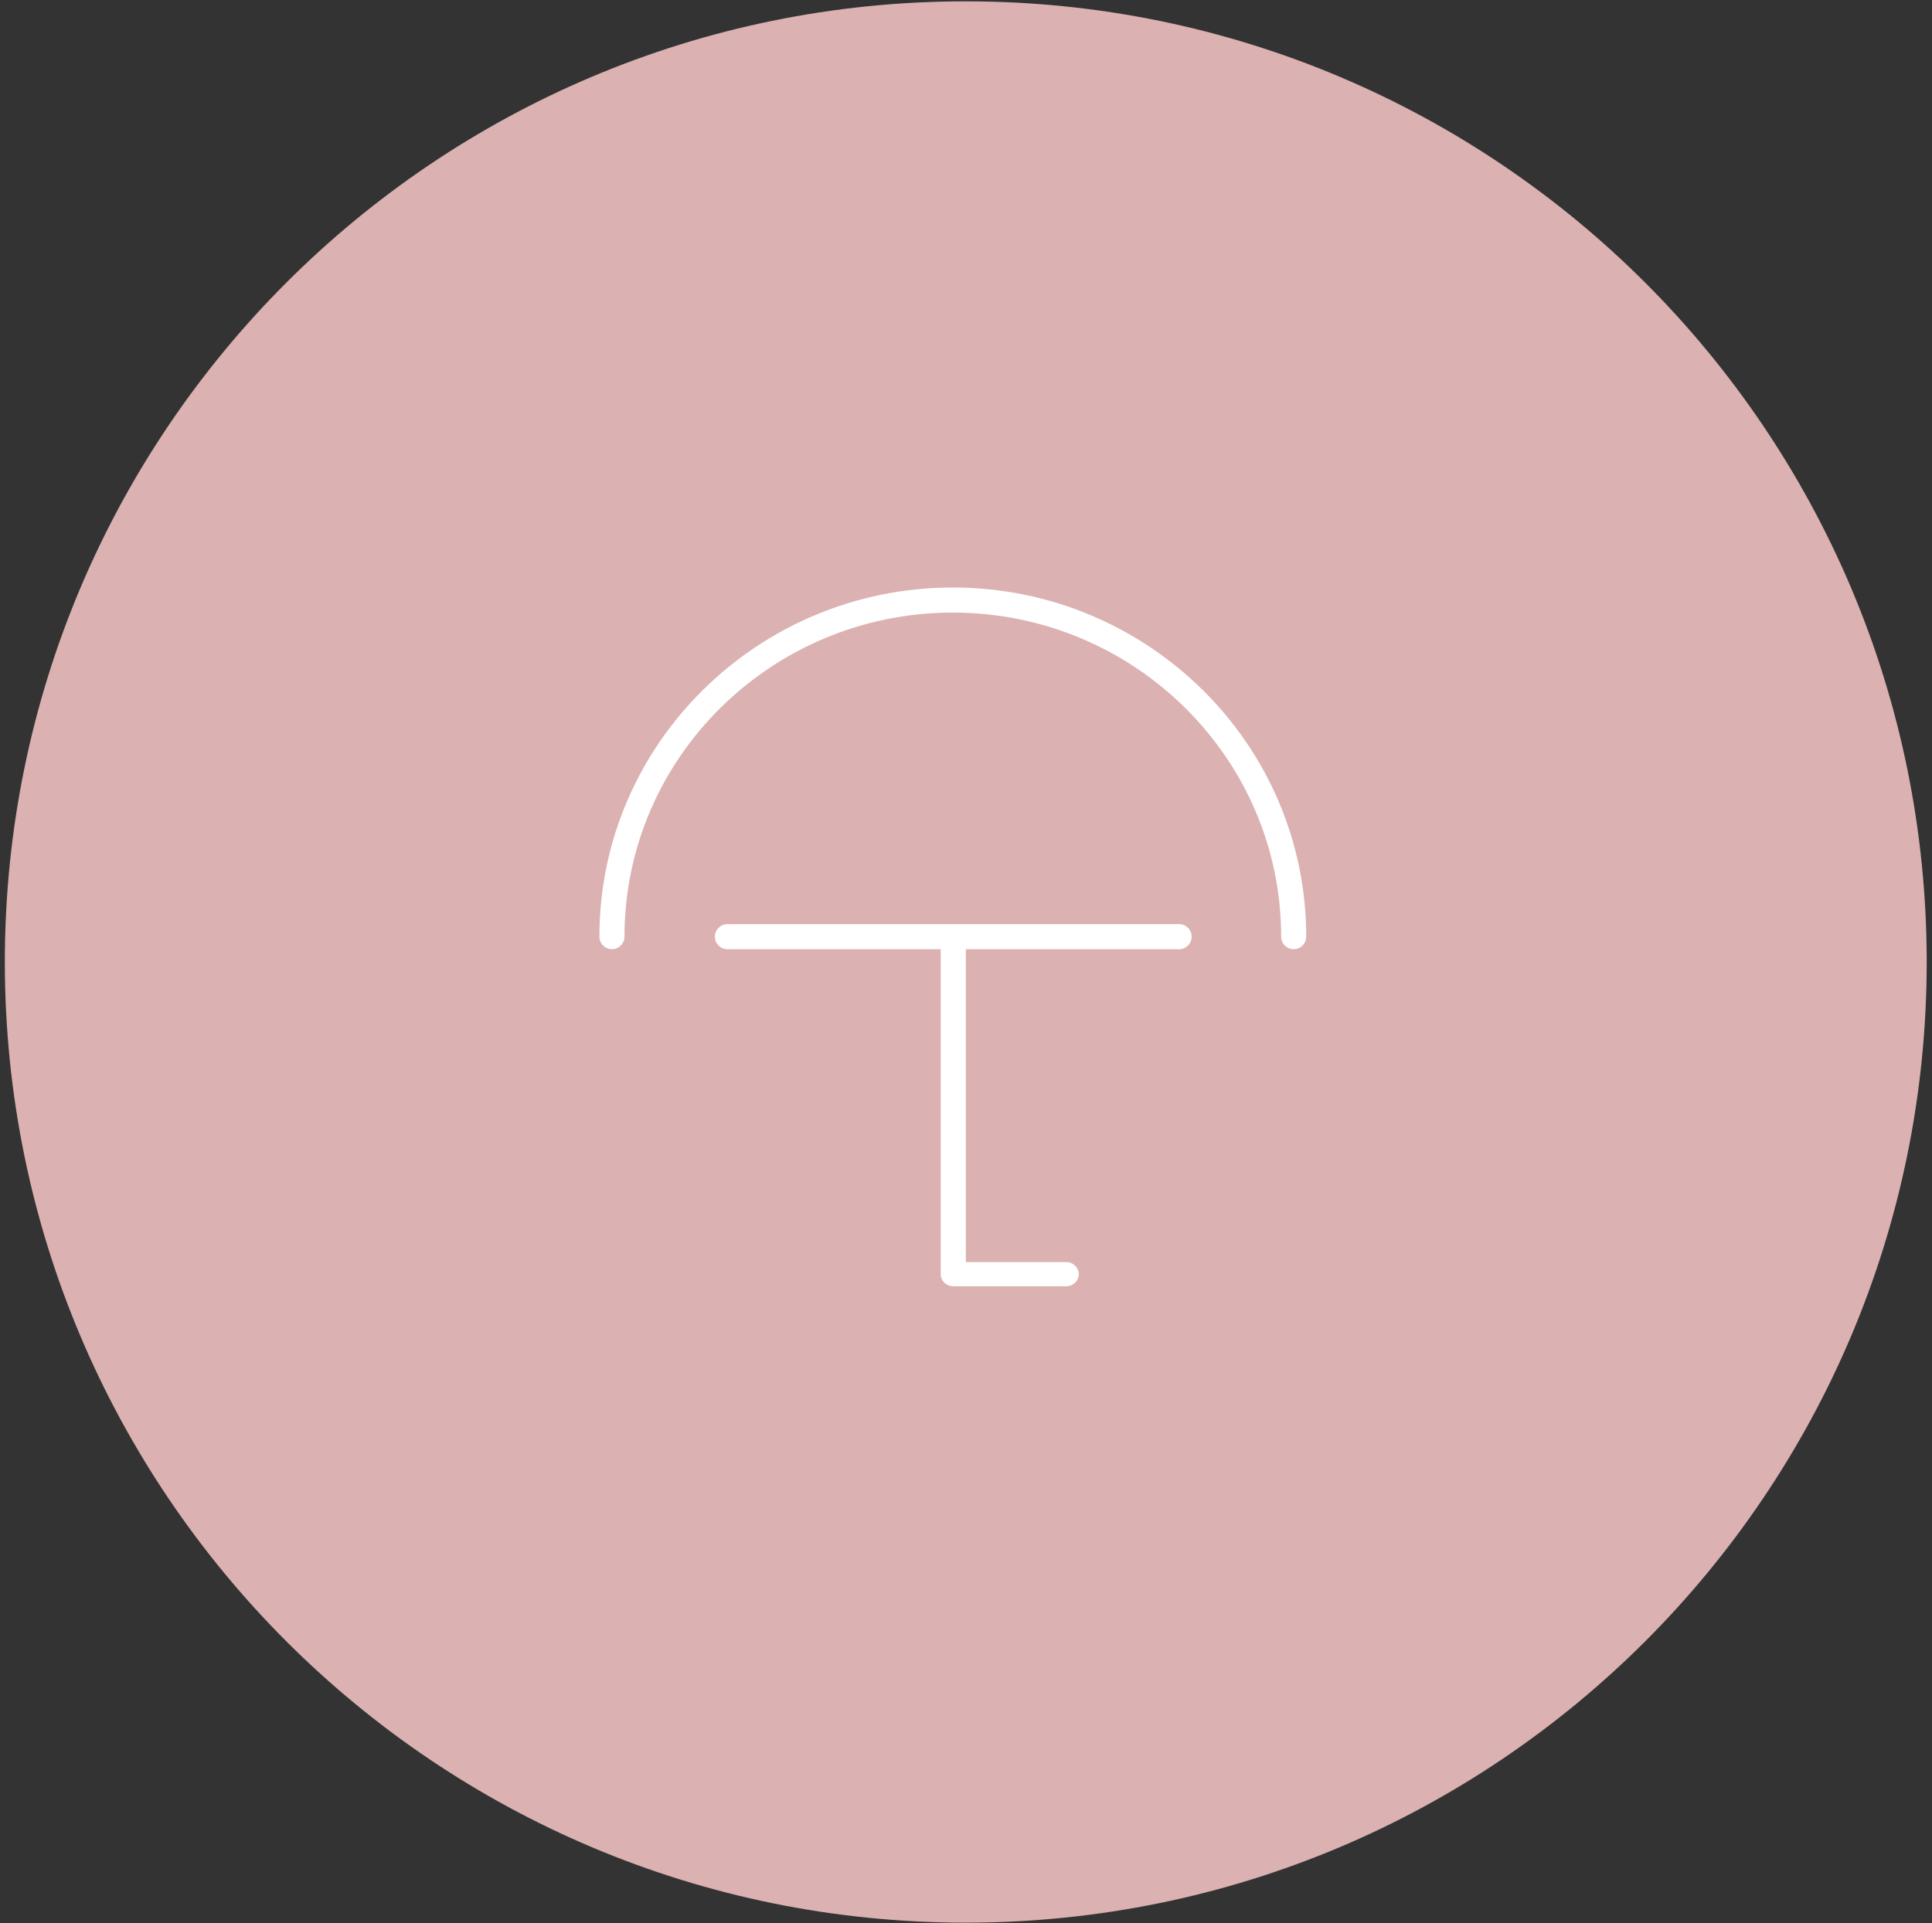 <?xml version="1.0" encoding="UTF-8" standalone="no"?>
<svg xmlns="http://www.w3.org/2000/svg" xmlns:xlink="http://www.w3.org/1999/xlink" xmlns:serif="http://www.serif.com/" width="100%" height="100%" viewBox="0 0 235 234" version="1.1" xml:space="preserve" style="fill-rule:evenodd;clip-rule:evenodd;stroke-linejoin:round;stroke-miterlimit:2;">
  <rect x="0" y="0" width="235" height="234" fill="#333333" stroke="none"/>
  <g>
    <g>
      <g>
        <path d="M234.356,117.044c0,64.552 -52.332,116.88 -116.882,116.88c-64.556,-0 -116.886,-52.328 -116.886,-116.88c-0,-64.554 52.33,-116.882 116.886,-116.882c64.55,-0 116.882,52.328 116.882,116.882" style="fill:#dbb1b1;fill-rule:nonzero;"></path>
      </g>
      <g>
        <path d="M157.358,115.484c-0.842,0 -1.526,-0.684 -1.526,-1.526c-0,-21.74 -17.916,-39.426 -39.936,-39.426c-22.022,0 -39.936,17.686 -39.936,39.426c-0,0.842 -0.684,1.526 -1.526,1.526c-0.842,0 -1.526,-0.684 -1.526,-1.526c-0,-23.422 19.284,-42.478 42.988,-42.478c23.704,0 42.988,19.056 42.988,42.478c-0,0.842 -0.684,1.526 -1.526,1.526" style="fill:#fff;fill-rule:nonzero;"></path>
      </g>
      <g>
        <path d="M143.424,112.436l-54.944,0c-0.842,0 -1.526,0.684 -1.526,1.526c-0,0.844 0.684,1.526 1.526,1.526l25.946,0l-0,39.538c-0,0.814 0.684,1.474 1.526,1.474l13.736,0c0.842,0 1.526,-0.66 1.526,-1.474c-0,-0.812 -0.684,-1.472 -1.526,-1.472l-12.21,0l0,-38.066l25.946,0c0.842,0 1.526,-0.682 1.526,-1.526c0,-0.842 -0.684,-1.526 -1.526,-1.526" style="fill:#fff;fill-rule:nonzero;"></path>
      </g>
    </g>
  </g>
</svg>
